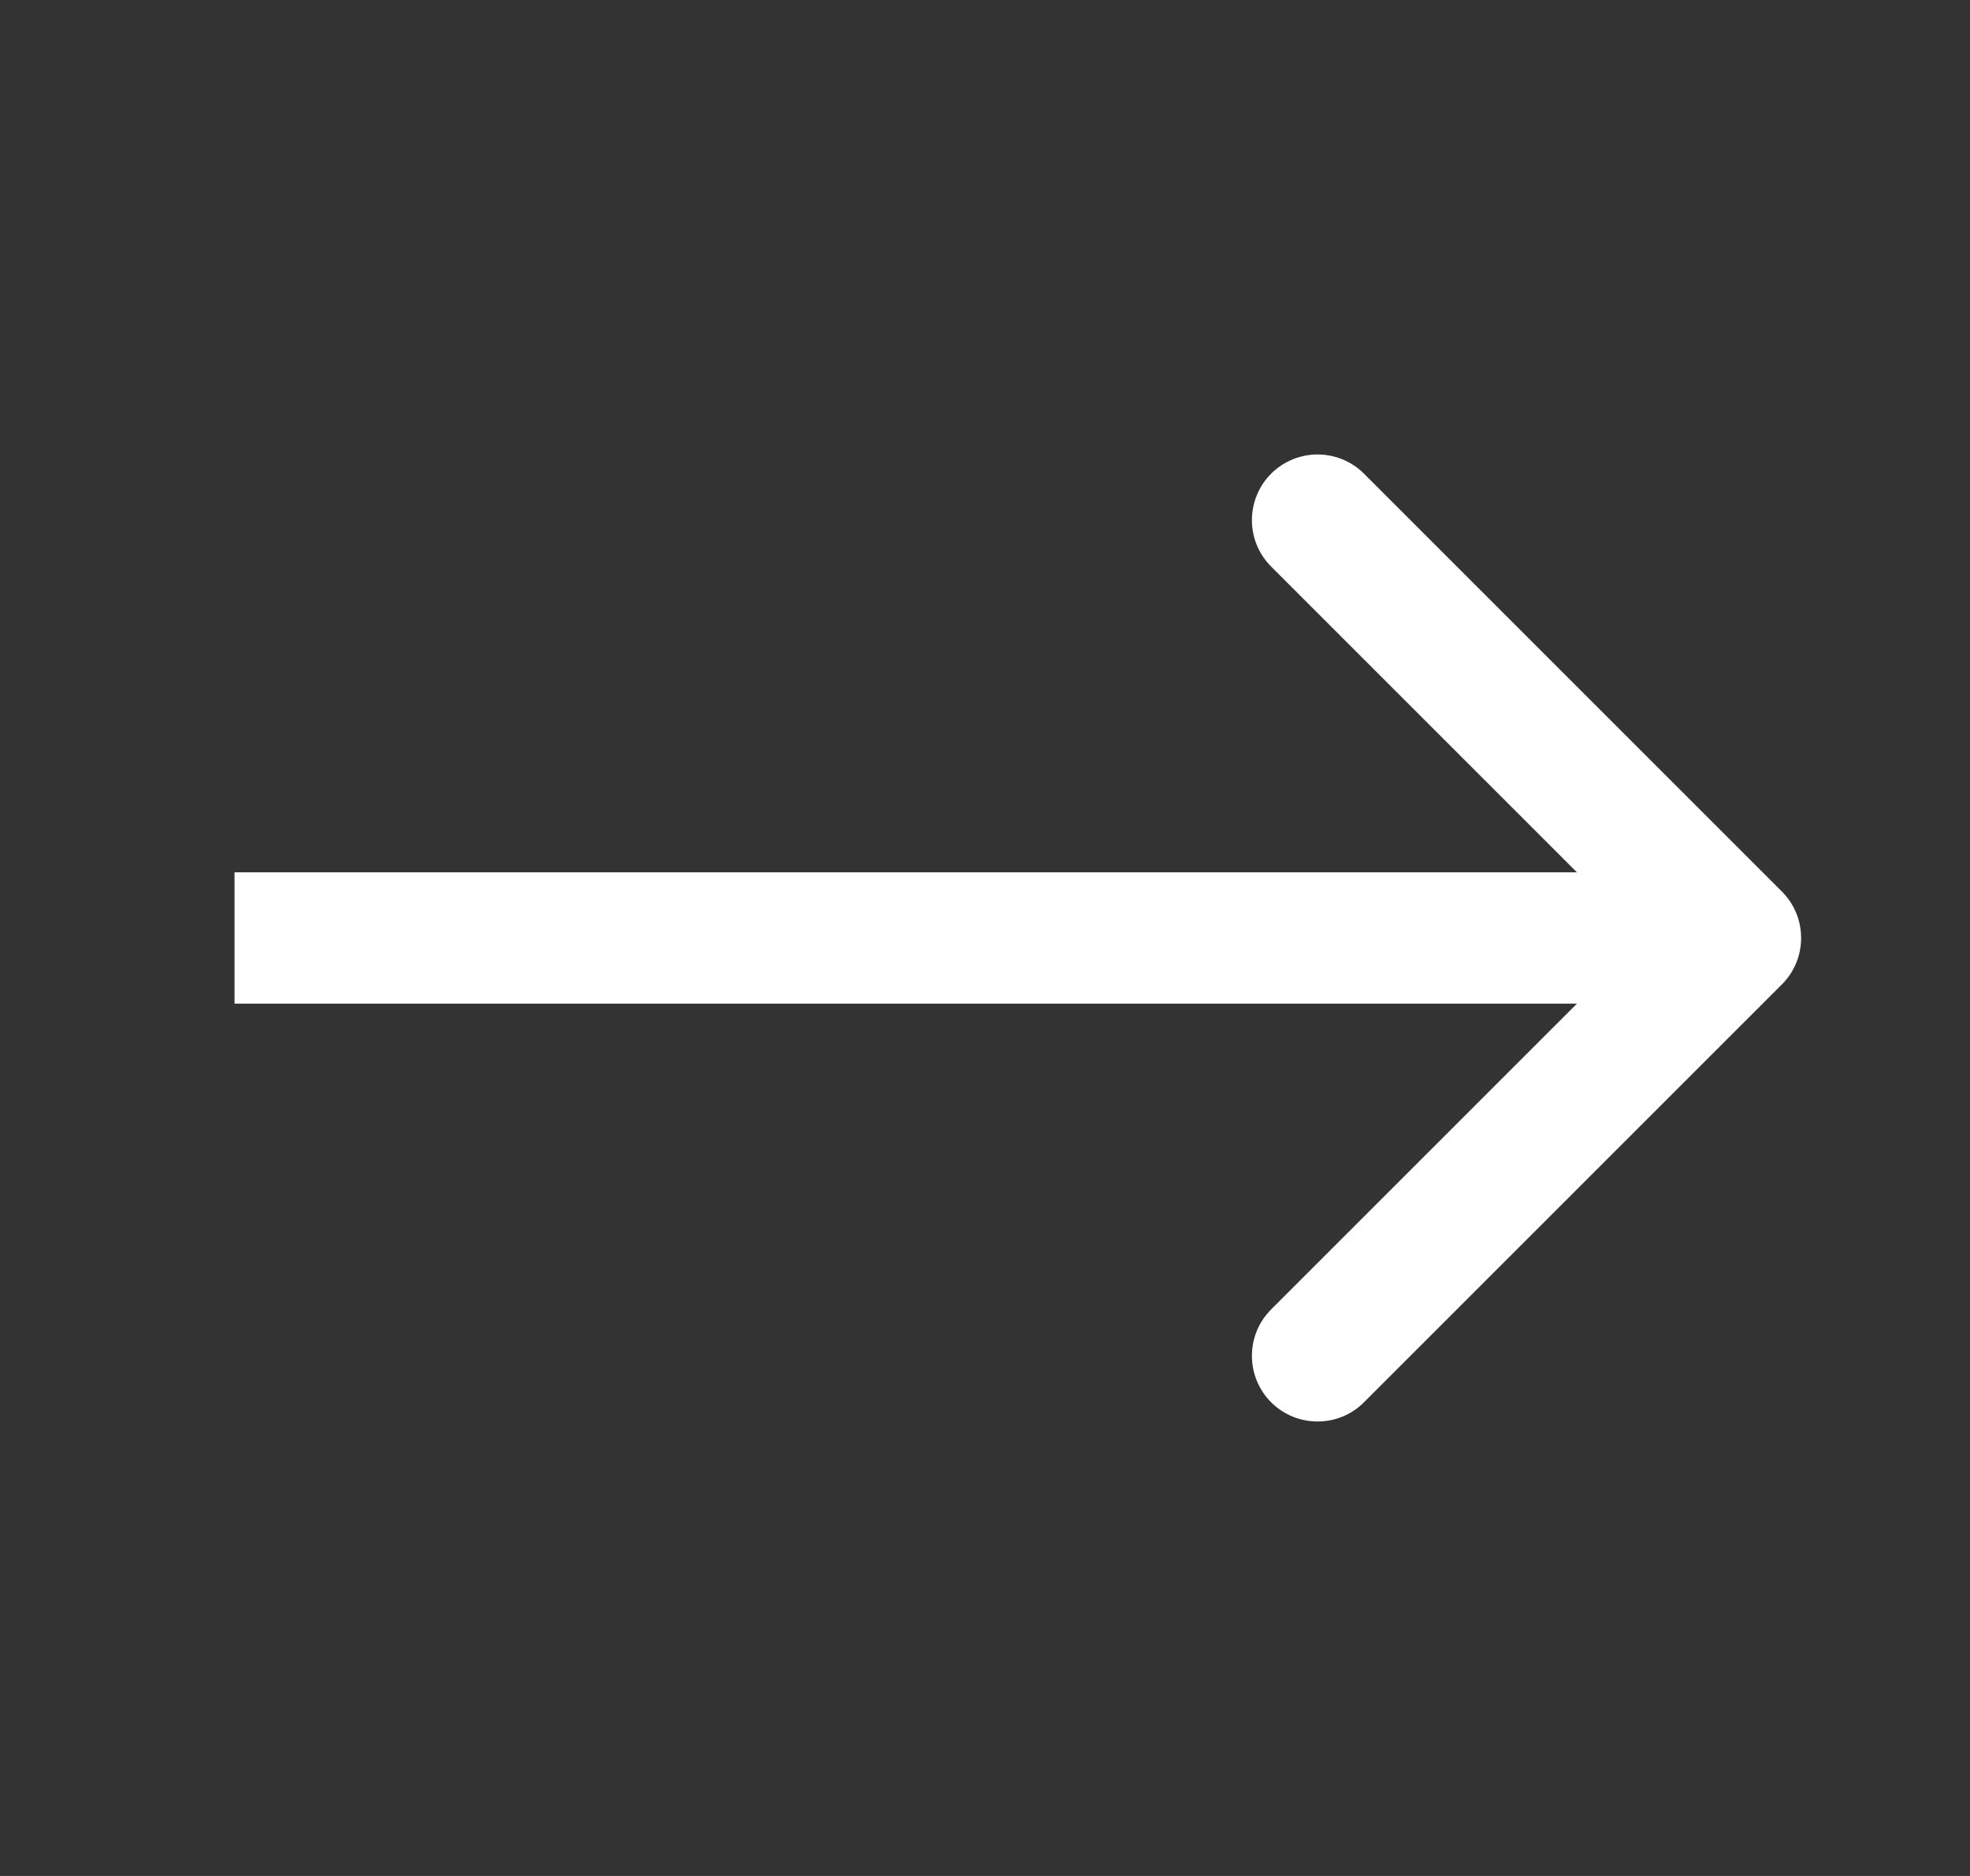 <svg width="21" height="20" viewBox="0 0 21 20" fill="none" xmlns="http://www.w3.org/2000/svg">
<rect x="0" y="0" width="21" height="20" fill="#333333" stroke="none"/>
<path d="M18.995 10.495C19.268 10.222 19.268 9.778 18.995 9.505L14.54 5.05C14.267 4.777 13.824 4.777 13.55 5.05C13.277 5.324 13.277 5.767 13.55 6.04L17.51 10L13.55 13.96C13.277 14.233 13.277 14.676 13.55 14.95C13.824 15.223 14.267 15.223 14.54 14.95L18.995 10.495ZM2.5 10.7H18.5V9.3H2.5V10.7Z" fill="white"/>
</svg>
